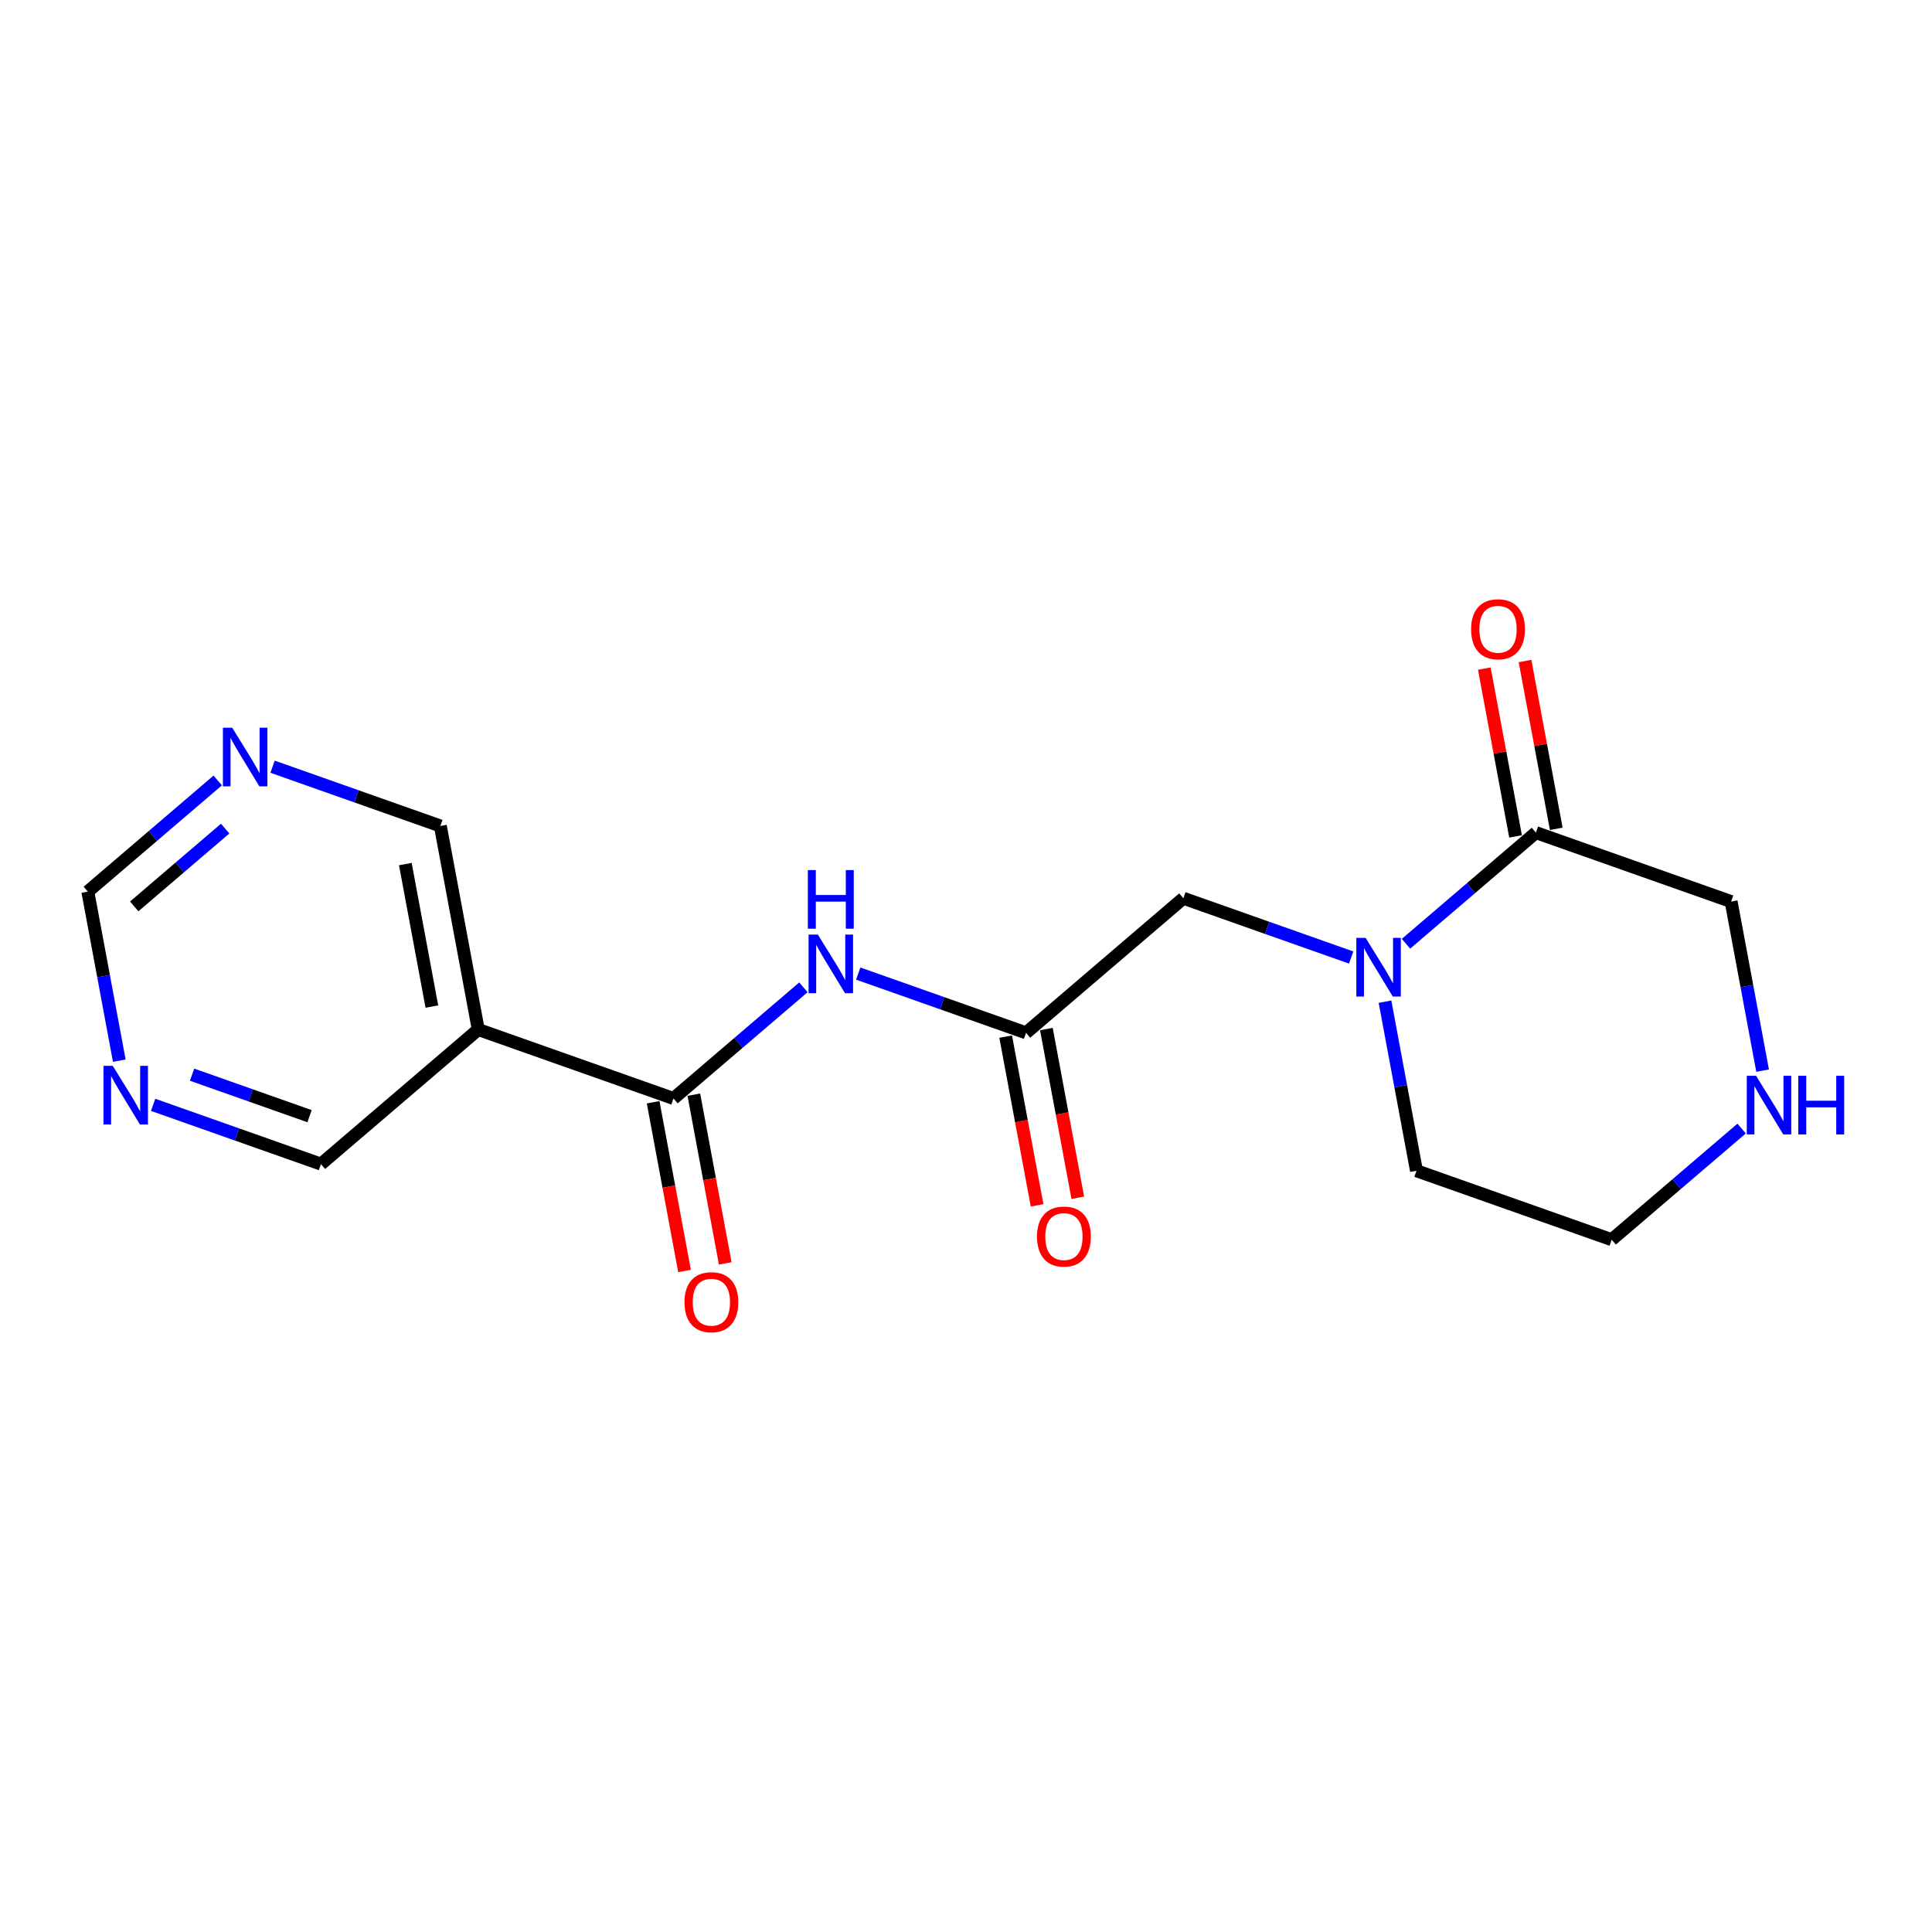 <?xml version='1.0' encoding='iso-8859-1'?>
<svg version='1.1' baseProfile='full'
              xmlns='http://www.w3.org/2000/svg'
                      xmlns:rdkit='http://www.rdkit.org/xml'
                      xmlns:xlink='http://www.w3.org/1999/xlink'
                  xml:space='preserve'
width='300px' height='300px' viewBox='0 0 300 300'>
<!-- END OF HEADER -->
<rect style='opacity:1.0;fill:#FFFFFF;stroke:none' width='300' height='300' x='0' y='0'> </rect>
<rect style='opacity:1.0;fill:#FFFFFF;stroke:none' width='300' height='300' x='0' y='0'> </rect>
<path class='bond-0 atom-0 atom-1' d='M 167.36,185.989 L 164.921,172.89' style='fill:none;fill-rule:evenodd;stroke:#FF0000;stroke-width:2.0px;stroke-linecap:butt;stroke-linejoin:miter;stroke-opacity:1' />
<path class='bond-0 atom-0 atom-1' d='M 164.921,172.89 L 162.482,159.79' style='fill:none;fill-rule:evenodd;stroke:#000000;stroke-width:2.0px;stroke-linecap:butt;stroke-linejoin:miter;stroke-opacity:1' />
<path class='bond-0 atom-0 atom-1' d='M 161.039,187.166 L 158.6,174.067' style='fill:none;fill-rule:evenodd;stroke:#FF0000;stroke-width:2.0px;stroke-linecap:butt;stroke-linejoin:miter;stroke-opacity:1' />
<path class='bond-0 atom-0 atom-1' d='M 158.6,174.067 L 156.161,160.967' style='fill:none;fill-rule:evenodd;stroke:#000000;stroke-width:2.0px;stroke-linecap:butt;stroke-linejoin:miter;stroke-opacity:1' />
<path class='bond-1 atom-1 atom-2' d='M 159.322,160.379 L 183.752,139.48' style='fill:none;fill-rule:evenodd;stroke:#000000;stroke-width:2.0px;stroke-linecap:butt;stroke-linejoin:miter;stroke-opacity:1' />
<path class='bond-9 atom-1 atom-10' d='M 159.322,160.379 L 146.293,155.777' style='fill:none;fill-rule:evenodd;stroke:#000000;stroke-width:2.0px;stroke-linecap:butt;stroke-linejoin:miter;stroke-opacity:1' />
<path class='bond-9 atom-1 atom-10' d='M 146.293,155.777 L 133.265,151.175' style='fill:none;fill-rule:evenodd;stroke:#0000FF;stroke-width:2.0px;stroke-linecap:butt;stroke-linejoin:miter;stroke-opacity:1' />
<path class='bond-2 atom-2 atom-3' d='M 183.752,139.48 L 196.78,144.082' style='fill:none;fill-rule:evenodd;stroke:#000000;stroke-width:2.0px;stroke-linecap:butt;stroke-linejoin:miter;stroke-opacity:1' />
<path class='bond-2 atom-2 atom-3' d='M 196.78,144.082 L 209.809,148.684' style='fill:none;fill-rule:evenodd;stroke:#0000FF;stroke-width:2.0px;stroke-linecap:butt;stroke-linejoin:miter;stroke-opacity:1' />
<path class='bond-3 atom-3 atom-4' d='M 215.063,155.543 L 217.506,168.668' style='fill:none;fill-rule:evenodd;stroke:#0000FF;stroke-width:2.0px;stroke-linecap:butt;stroke-linejoin:miter;stroke-opacity:1' />
<path class='bond-3 atom-3 atom-4' d='M 217.506,168.668 L 219.95,181.793' style='fill:none;fill-rule:evenodd;stroke:#000000;stroke-width:2.0px;stroke-linecap:butt;stroke-linejoin:miter;stroke-opacity:1' />
<path class='bond-18 atom-8 atom-3' d='M 238.495,129.288 L 228.409,137.917' style='fill:none;fill-rule:evenodd;stroke:#000000;stroke-width:2.0px;stroke-linecap:butt;stroke-linejoin:miter;stroke-opacity:1' />
<path class='bond-18 atom-8 atom-3' d='M 228.409,137.917 L 218.322,146.546' style='fill:none;fill-rule:evenodd;stroke:#0000FF;stroke-width:2.0px;stroke-linecap:butt;stroke-linejoin:miter;stroke-opacity:1' />
<path class='bond-4 atom-4 atom-5' d='M 219.95,181.793 L 250.264,192.501' style='fill:none;fill-rule:evenodd;stroke:#000000;stroke-width:2.0px;stroke-linecap:butt;stroke-linejoin:miter;stroke-opacity:1' />
<path class='bond-5 atom-5 atom-6' d='M 250.264,192.501 L 260.35,183.872' style='fill:none;fill-rule:evenodd;stroke:#000000;stroke-width:2.0px;stroke-linecap:butt;stroke-linejoin:miter;stroke-opacity:1' />
<path class='bond-5 atom-5 atom-6' d='M 260.35,183.872 L 270.437,175.243' style='fill:none;fill-rule:evenodd;stroke:#0000FF;stroke-width:2.0px;stroke-linecap:butt;stroke-linejoin:miter;stroke-opacity:1' />
<path class='bond-6 atom-6 atom-7' d='M 273.696,166.246 L 271.253,153.121' style='fill:none;fill-rule:evenodd;stroke:#0000FF;stroke-width:2.0px;stroke-linecap:butt;stroke-linejoin:miter;stroke-opacity:1' />
<path class='bond-6 atom-6 atom-7' d='M 271.253,153.121 L 268.809,139.996' style='fill:none;fill-rule:evenodd;stroke:#000000;stroke-width:2.0px;stroke-linecap:butt;stroke-linejoin:miter;stroke-opacity:1' />
<path class='bond-7 atom-7 atom-8' d='M 268.809,139.996 L 238.495,129.288' style='fill:none;fill-rule:evenodd;stroke:#000000;stroke-width:2.0px;stroke-linecap:butt;stroke-linejoin:miter;stroke-opacity:1' />
<path class='bond-8 atom-8 atom-9' d='M 241.656,128.7 L 239.23,115.671' style='fill:none;fill-rule:evenodd;stroke:#000000;stroke-width:2.0px;stroke-linecap:butt;stroke-linejoin:miter;stroke-opacity:1' />
<path class='bond-8 atom-8 atom-9' d='M 239.23,115.671 L 236.805,102.642' style='fill:none;fill-rule:evenodd;stroke:#FF0000;stroke-width:2.0px;stroke-linecap:butt;stroke-linejoin:miter;stroke-opacity:1' />
<path class='bond-8 atom-8 atom-9' d='M 235.335,129.877 L 232.909,116.848' style='fill:none;fill-rule:evenodd;stroke:#000000;stroke-width:2.0px;stroke-linecap:butt;stroke-linejoin:miter;stroke-opacity:1' />
<path class='bond-8 atom-8 atom-9' d='M 232.909,116.848 L 230.484,103.819' style='fill:none;fill-rule:evenodd;stroke:#FF0000;stroke-width:2.0px;stroke-linecap:butt;stroke-linejoin:miter;stroke-opacity:1' />
<path class='bond-10 atom-10 atom-11' d='M 124.751,153.313 L 114.665,161.942' style='fill:none;fill-rule:evenodd;stroke:#0000FF;stroke-width:2.0px;stroke-linecap:butt;stroke-linejoin:miter;stroke-opacity:1' />
<path class='bond-10 atom-10 atom-11' d='M 114.665,161.942 L 104.578,170.57' style='fill:none;fill-rule:evenodd;stroke:#000000;stroke-width:2.0px;stroke-linecap:butt;stroke-linejoin:miter;stroke-opacity:1' />
<path class='bond-11 atom-11 atom-12' d='M 101.417,171.159 L 103.856,184.258' style='fill:none;fill-rule:evenodd;stroke:#000000;stroke-width:2.0px;stroke-linecap:butt;stroke-linejoin:miter;stroke-opacity:1' />
<path class='bond-11 atom-11 atom-12' d='M 103.856,184.258 L 106.295,197.358' style='fill:none;fill-rule:evenodd;stroke:#FF0000;stroke-width:2.0px;stroke-linecap:butt;stroke-linejoin:miter;stroke-opacity:1' />
<path class='bond-11 atom-11 atom-12' d='M 107.739,169.982 L 110.177,183.081' style='fill:none;fill-rule:evenodd;stroke:#000000;stroke-width:2.0px;stroke-linecap:butt;stroke-linejoin:miter;stroke-opacity:1' />
<path class='bond-11 atom-11 atom-12' d='M 110.177,183.081 L 112.616,196.181' style='fill:none;fill-rule:evenodd;stroke:#FF0000;stroke-width:2.0px;stroke-linecap:butt;stroke-linejoin:miter;stroke-opacity:1' />
<path class='bond-12 atom-11 atom-13' d='M 104.578,170.57 L 74.264,159.863' style='fill:none;fill-rule:evenodd;stroke:#000000;stroke-width:2.0px;stroke-linecap:butt;stroke-linejoin:miter;stroke-opacity:1' />
<path class='bond-13 atom-13 atom-14' d='M 74.264,159.863 L 68.38,128.257' style='fill:none;fill-rule:evenodd;stroke:#000000;stroke-width:2.0px;stroke-linecap:butt;stroke-linejoin:miter;stroke-opacity:1' />
<path class='bond-13 atom-13 atom-14' d='M 67.06,156.299 L 62.941,134.174' style='fill:none;fill-rule:evenodd;stroke:#000000;stroke-width:2.0px;stroke-linecap:butt;stroke-linejoin:miter;stroke-opacity:1' />
<path class='bond-19 atom-18 atom-13' d='M 49.834,180.762 L 74.264,159.863' style='fill:none;fill-rule:evenodd;stroke:#000000;stroke-width:2.0px;stroke-linecap:butt;stroke-linejoin:miter;stroke-opacity:1' />
<path class='bond-14 atom-14 atom-15' d='M 68.38,128.257 L 55.351,123.655' style='fill:none;fill-rule:evenodd;stroke:#000000;stroke-width:2.0px;stroke-linecap:butt;stroke-linejoin:miter;stroke-opacity:1' />
<path class='bond-14 atom-14 atom-15' d='M 55.351,123.655 L 42.323,119.053' style='fill:none;fill-rule:evenodd;stroke:#0000FF;stroke-width:2.0px;stroke-linecap:butt;stroke-linejoin:miter;stroke-opacity:1' />
<path class='bond-15 atom-15 atom-16' d='M 33.81,121.191 L 23.723,129.819' style='fill:none;fill-rule:evenodd;stroke:#0000FF;stroke-width:2.0px;stroke-linecap:butt;stroke-linejoin:miter;stroke-opacity:1' />
<path class='bond-15 atom-15 atom-16' d='M 23.723,129.819 L 13.636,138.448' style='fill:none;fill-rule:evenodd;stroke:#000000;stroke-width:2.0px;stroke-linecap:butt;stroke-linejoin:miter;stroke-opacity:1' />
<path class='bond-15 atom-15 atom-16' d='M 34.963,128.665 L 27.903,134.705' style='fill:none;fill-rule:evenodd;stroke:#0000FF;stroke-width:2.0px;stroke-linecap:butt;stroke-linejoin:miter;stroke-opacity:1' />
<path class='bond-15 atom-15 atom-16' d='M 27.903,134.705 L 20.842,140.746' style='fill:none;fill-rule:evenodd;stroke:#000000;stroke-width:2.0px;stroke-linecap:butt;stroke-linejoin:miter;stroke-opacity:1' />
<path class='bond-16 atom-16 atom-17' d='M 13.636,138.448 L 16.08,151.573' style='fill:none;fill-rule:evenodd;stroke:#000000;stroke-width:2.0px;stroke-linecap:butt;stroke-linejoin:miter;stroke-opacity:1' />
<path class='bond-16 atom-16 atom-17' d='M 16.08,151.573 L 18.523,164.698' style='fill:none;fill-rule:evenodd;stroke:#0000FF;stroke-width:2.0px;stroke-linecap:butt;stroke-linejoin:miter;stroke-opacity:1' />
<path class='bond-17 atom-17 atom-18' d='M 23.777,171.558 L 36.806,176.16' style='fill:none;fill-rule:evenodd;stroke:#0000FF;stroke-width:2.0px;stroke-linecap:butt;stroke-linejoin:miter;stroke-opacity:1' />
<path class='bond-17 atom-17 atom-18' d='M 36.806,176.16 L 49.834,180.762' style='fill:none;fill-rule:evenodd;stroke:#000000;stroke-width:2.0px;stroke-linecap:butt;stroke-linejoin:miter;stroke-opacity:1' />
<path class='bond-17 atom-17 atom-18' d='M 29.827,166.876 L 38.947,170.097' style='fill:none;fill-rule:evenodd;stroke:#0000FF;stroke-width:2.0px;stroke-linecap:butt;stroke-linejoin:miter;stroke-opacity:1' />
<path class='bond-17 atom-17 atom-18' d='M 38.947,170.097 L 48.067,173.319' style='fill:none;fill-rule:evenodd;stroke:#000000;stroke-width:2.0px;stroke-linecap:butt;stroke-linejoin:miter;stroke-opacity:1' />
<path  class='atom-0' d='M 161.027 192.011
Q 161.027 189.825, 162.107 188.603
Q 163.187 187.381, 165.206 187.381
Q 167.225 187.381, 168.305 188.603
Q 169.385 189.825, 169.385 192.011
Q 169.385 194.223, 168.292 195.483
Q 167.199 196.73, 165.206 196.73
Q 163.2 196.73, 162.107 195.483
Q 161.027 194.236, 161.027 192.011
M 165.206 195.702
Q 166.595 195.702, 167.341 194.776
Q 168.099 193.837, 168.099 192.011
Q 168.099 190.223, 167.341 189.323
Q 166.595 188.41, 165.206 188.41
Q 163.817 188.41, 163.058 189.31
Q 162.313 190.21, 162.313 192.011
Q 162.313 193.85, 163.058 194.776
Q 163.817 195.702, 165.206 195.702
' fill='#FF0000'/>
<path  class='atom-3' d='M 212.053 145.635
L 215.036 150.457
Q 215.332 150.933, 215.808 151.795
Q 216.284 152.656, 216.31 152.708
L 216.31 145.635
L 217.518 145.635
L 217.518 154.74
L 216.271 154.74
L 213.069 149.467
Q 212.696 148.85, 212.297 148.142
Q 211.912 147.435, 211.796 147.217
L 211.796 154.74
L 210.613 154.74
L 210.613 145.635
L 212.053 145.635
' fill='#0000FF'/>
<path  class='atom-6' d='M 272.681 167.05
L 275.664 171.872
Q 275.96 172.348, 276.436 173.209
Q 276.912 174.071, 276.937 174.122
L 276.937 167.05
L 278.146 167.05
L 278.146 176.154
L 276.899 176.154
L 273.697 170.882
Q 273.324 170.265, 272.925 169.557
Q 272.539 168.85, 272.424 168.631
L 272.424 176.154
L 271.241 176.154
L 271.241 167.05
L 272.681 167.05
' fill='#0000FF'/>
<path  class='atom-6' d='M 279.239 167.05
L 280.474 167.05
L 280.474 170.92
L 285.129 170.92
L 285.129 167.05
L 286.364 167.05
L 286.364 176.154
L 285.129 176.154
L 285.129 171.949
L 280.474 171.949
L 280.474 176.154
L 279.239 176.154
L 279.239 167.05
' fill='#0000FF'/>
<path  class='atom-9' d='M 228.432 97.708
Q 228.432 95.522, 229.512 94.3
Q 230.592 93.078, 232.611 93.078
Q 234.63 93.078, 235.71 94.3
Q 236.791 95.522, 236.791 97.708
Q 236.791 99.919, 235.698 101.18
Q 234.605 102.427, 232.611 102.427
Q 230.605 102.427, 229.512 101.18
Q 228.432 99.932, 228.432 97.708
M 232.611 101.398
Q 234 101.398, 234.746 100.472
Q 235.505 99.534, 235.505 97.708
Q 235.505 95.92, 234.746 95.02
Q 234 94.107, 232.611 94.107
Q 231.222 94.107, 230.464 95.007
Q 229.718 95.907, 229.718 97.708
Q 229.718 99.547, 230.464 100.472
Q 231.222 101.398, 232.611 101.398
' fill='#FF0000'/>
<path  class='atom-10' d='M 126.995 145.119
L 129.979 149.941
Q 130.275 150.417, 130.75 151.279
Q 131.226 152.14, 131.252 152.192
L 131.252 145.119
L 132.461 145.119
L 132.461 154.224
L 131.213 154.224
L 128.011 148.951
Q 127.638 148.334, 127.24 147.627
Q 126.854 146.919, 126.738 146.701
L 126.738 154.224
L 125.555 154.224
L 125.555 145.119
L 126.995 145.119
' fill='#0000FF'/>
<path  class='atom-10' d='M 125.446 135.104
L 126.68 135.104
L 126.68 138.975
L 131.336 138.975
L 131.336 135.104
L 132.57 135.104
L 132.57 144.209
L 131.336 144.209
L 131.336 140.003
L 126.68 140.003
L 126.68 144.209
L 125.446 144.209
L 125.446 135.104
' fill='#0000FF'/>
<path  class='atom-12' d='M 106.283 202.202
Q 106.283 200.016, 107.363 198.795
Q 108.443 197.573, 110.462 197.573
Q 112.481 197.573, 113.561 198.795
Q 114.642 200.016, 114.642 202.202
Q 114.642 204.414, 113.549 205.674
Q 112.455 206.922, 110.462 206.922
Q 108.456 206.922, 107.363 205.674
Q 106.283 204.427, 106.283 202.202
M 110.462 205.893
Q 111.851 205.893, 112.597 204.967
Q 113.356 204.028, 113.356 202.202
Q 113.356 200.415, 112.597 199.515
Q 111.851 198.602, 110.462 198.602
Q 109.073 198.602, 108.315 199.502
Q 107.569 200.402, 107.569 202.202
Q 107.569 204.041, 108.315 204.967
Q 109.073 205.893, 110.462 205.893
' fill='#FF0000'/>
<path  class='atom-15' d='M 36.054 112.997
L 39.037 117.819
Q 39.333 118.295, 39.809 119.157
Q 40.285 120.018, 40.31 120.07
L 40.31 112.997
L 41.519 112.997
L 41.519 122.102
L 40.272 122.102
L 37.069 116.829
Q 36.697 116.212, 36.298 115.505
Q 35.912 114.797, 35.796 114.579
L 35.796 122.102
L 34.613 122.102
L 34.613 112.997
L 36.054 112.997
' fill='#0000FF'/>
<path  class='atom-17' d='M 17.508 165.502
L 20.491 170.325
Q 20.787 170.8, 21.263 171.662
Q 21.739 172.524, 21.765 172.575
L 21.765 165.502
L 22.973 165.502
L 22.973 174.607
L 21.726 174.607
L 18.524 169.334
Q 18.151 168.717, 17.752 168.01
Q 17.366 167.303, 17.251 167.084
L 17.251 174.607
L 16.068 174.607
L 16.068 165.502
L 17.508 165.502
' fill='#0000FF'/>
</svg>
